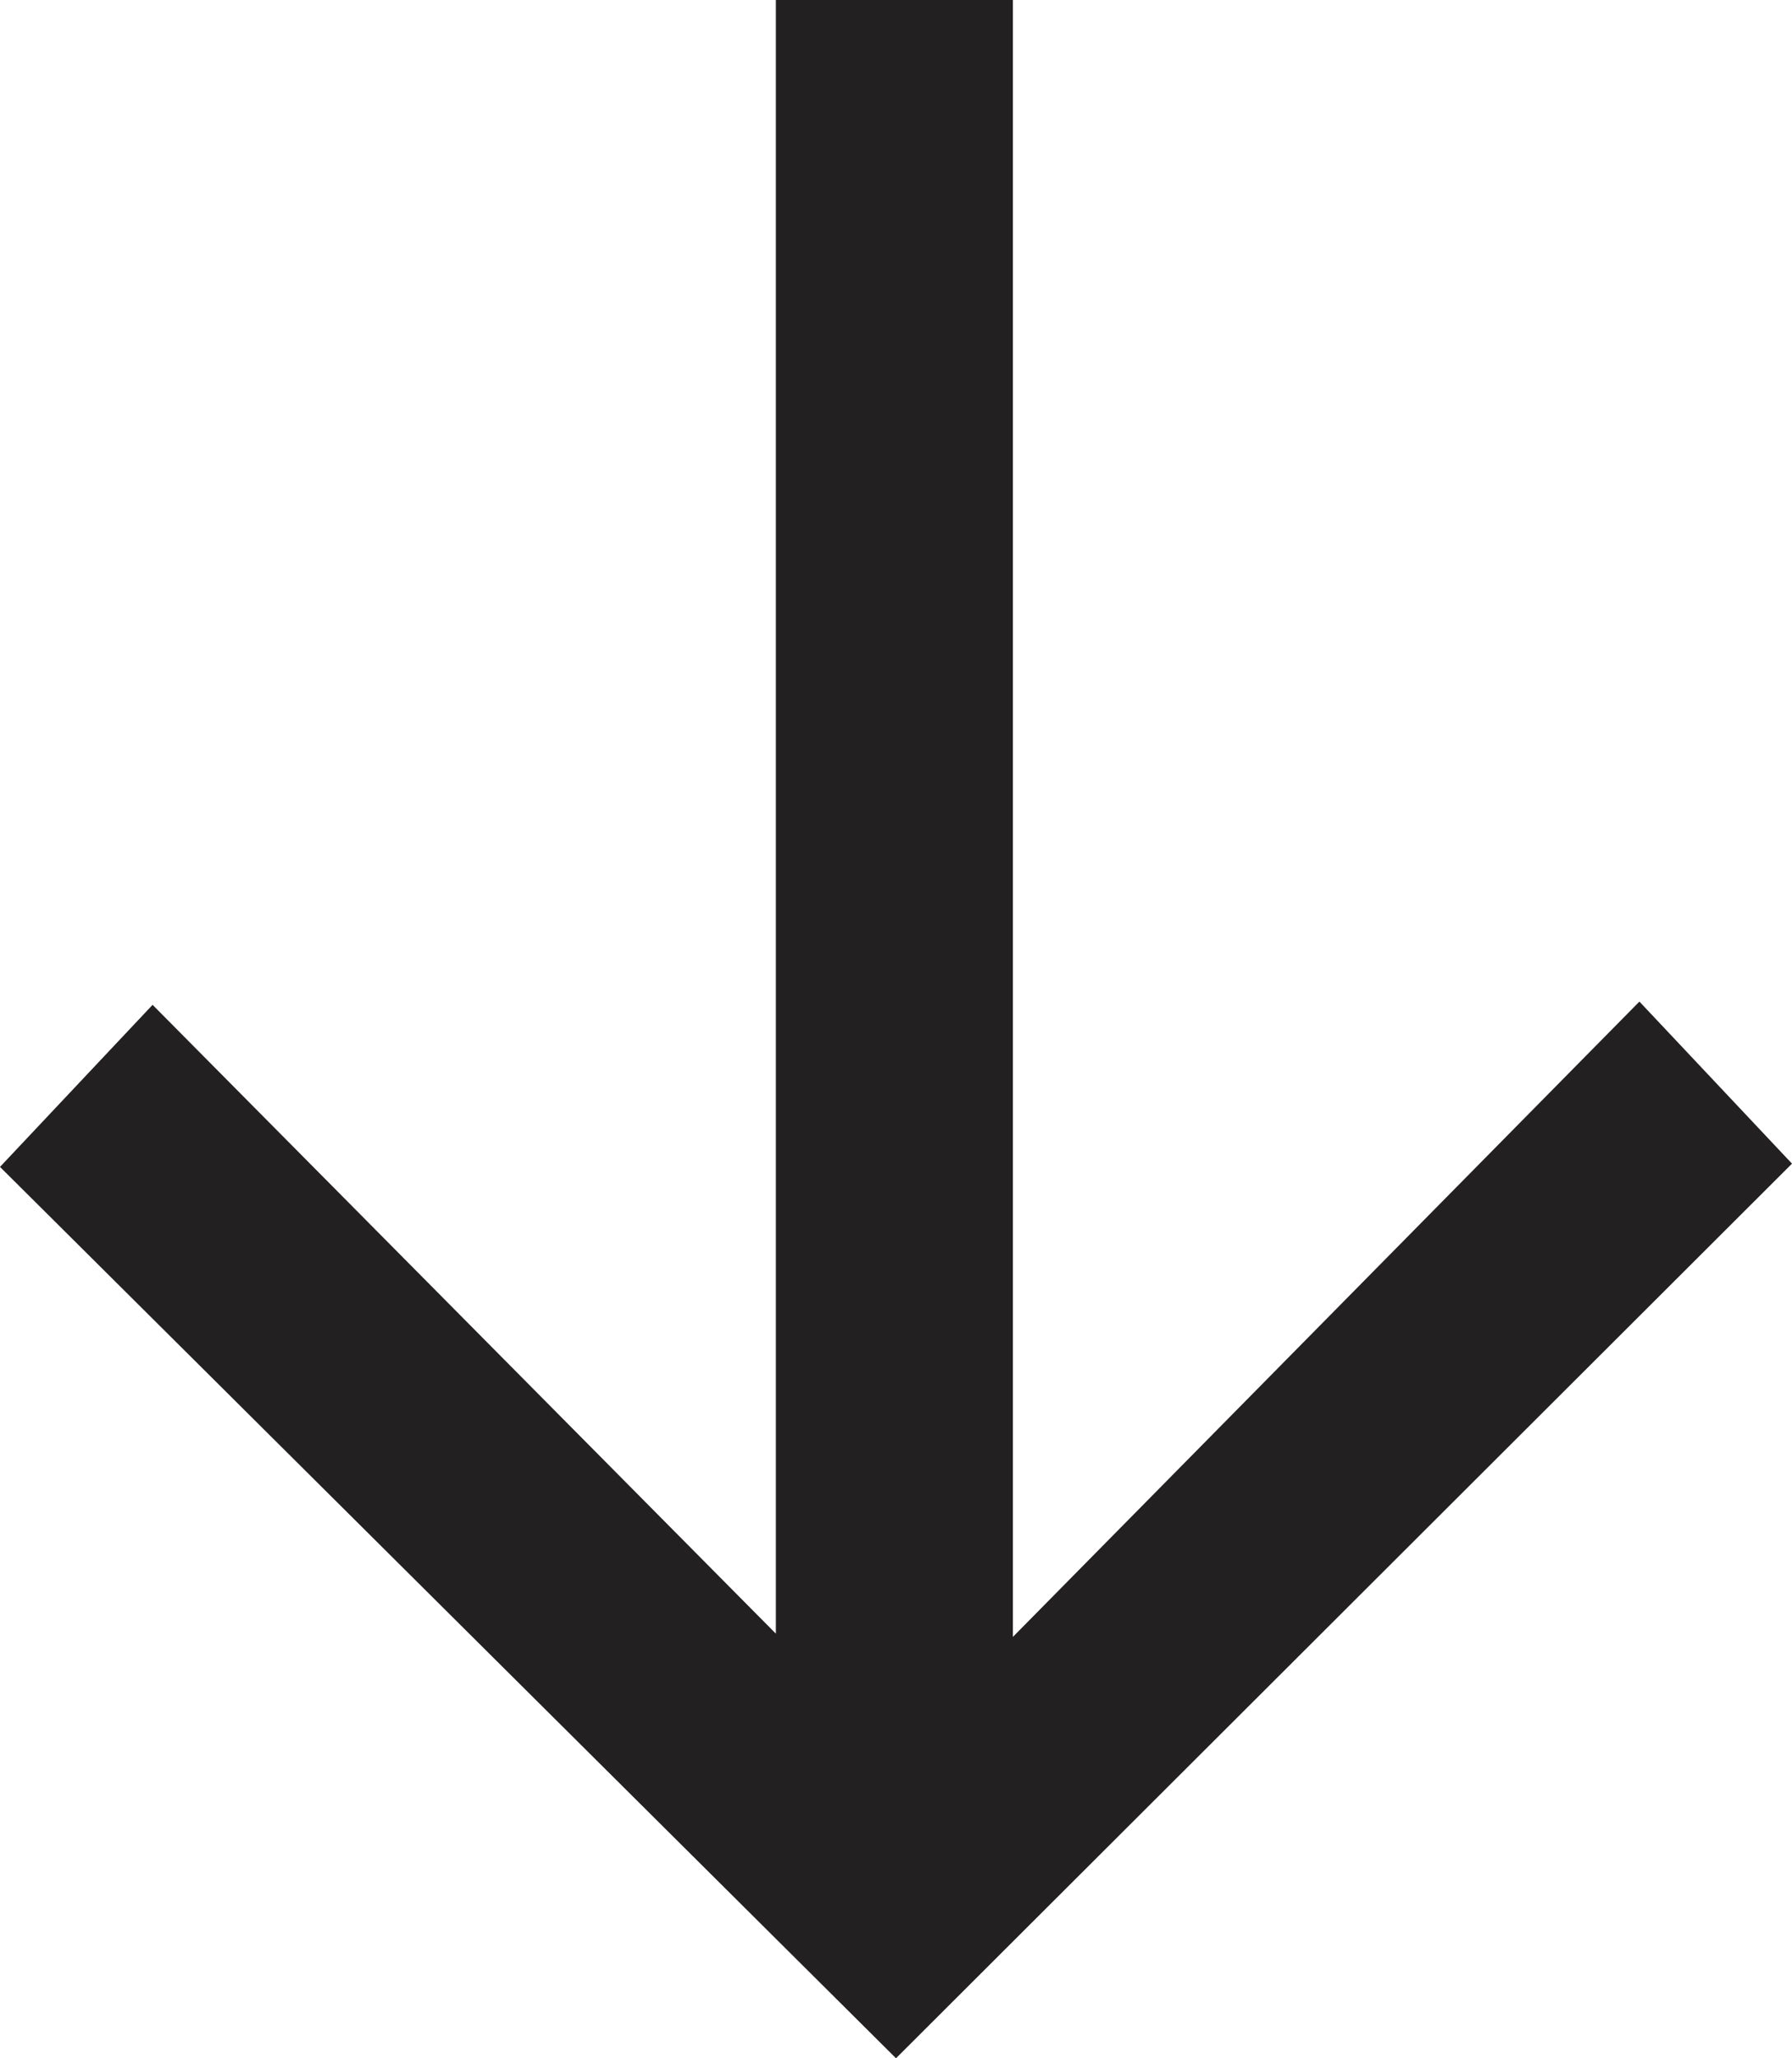 <svg width="27" height="31" viewBox="0 0 27 31" fill="none" xmlns="http://www.w3.org/2000/svg">
<path d="M2.299 15.134L11.69 24.605L11.69 -6.69212e-07L15.261 -5.13134e-07L15.261 24.654L24.701 15.085L27 17.526L13.5 31L-2.67557e-06 17.575L2.299 15.134Z" fill="#222020"/>
</svg>
